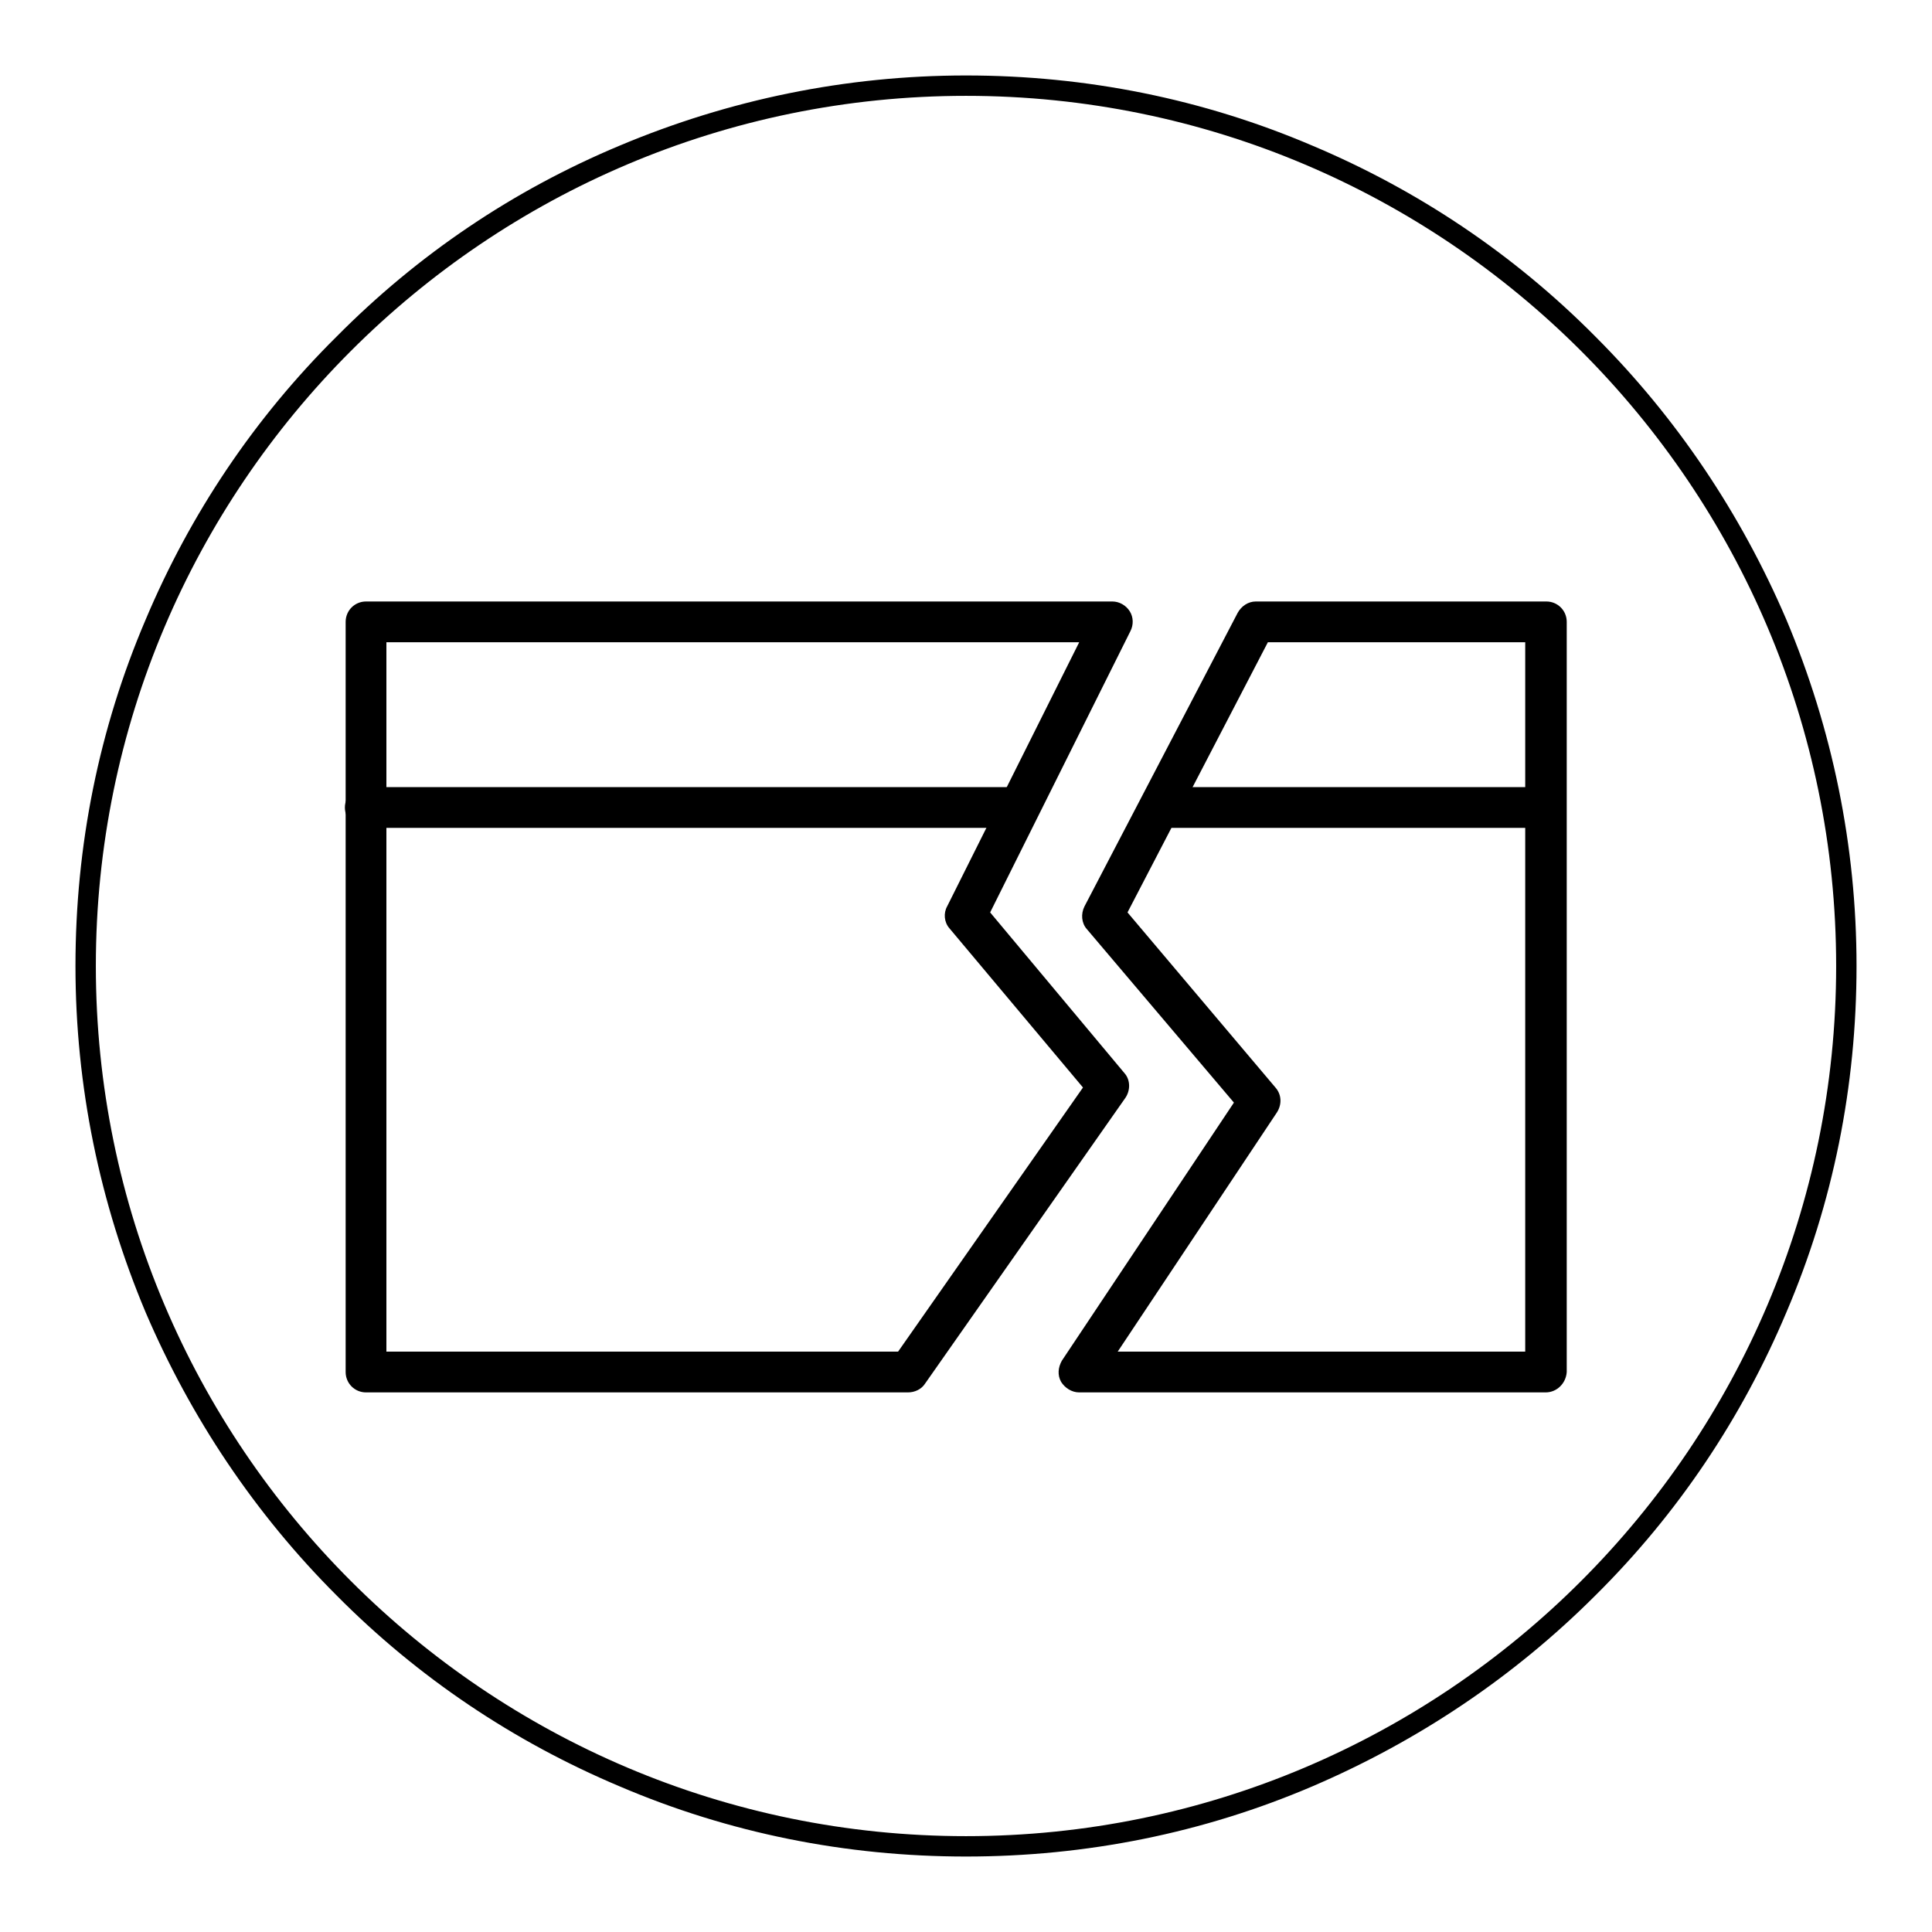 <?xml version="1.0" encoding="utf-8"?>
<!-- Svg Vector Icons : http://www.onlinewebfonts.com/icon -->
<!DOCTYPE svg PUBLIC "-//W3C//DTD SVG 1.1//EN" "http://www.w3.org/Graphics/SVG/1.1/DTD/svg11.dtd">
<svg version="1.1" xmlns="http://www.w3.org/2000/svg" xmlns:xlink="http://www.w3.org/1999/xlink" x="0px" y="0px" viewBox="0 0 256 256" enable-background="new 0 0 256 256" xml:space="preserve">
<g><g><path fill="#000000" d="M120.3,184.5H48.5c-1.5,0-2.7-1.2-2.7-2.7V82.4c0-1.5,1.2-2.7,2.7-2.7h98.9c0.9,0,1.8,0.5,2.3,1.3c0.5,0.8,0.5,1.8,0.1,2.6l-18.6,37.3l17.8,21.3c0.8,0.9,0.8,2.3,0.1,3.3l-26.5,37.8C122.1,184.1,121.2,184.5,120.3,184.5z M51.2,179.1h67.8l24.5-35L125.8,123c-0.7-0.8-0.8-2-0.3-2.9l17.5-35H51.2V179.1L51.2,179.1z"/><path fill="#000000" d="M204.8,184.5H143c-1,0-1.9-0.6-2.4-1.4c-0.5-0.9-0.4-1.9,0.1-2.8l22.8-34.2l-19.5-23c-0.7-0.8-0.8-2-0.3-3L164,81.2c0.5-0.9,1.4-1.5,2.4-1.5h38.5c1.5,0,2.7,1.2,2.7,2.7v99.4C207.5,183.3,206.3,184.5,204.8,184.5z M148.1,179.1h54v-94H168l-18.6,35.8l19.6,23.2c0.8,0.9,0.9,2.2,0.2,3.3L148.1,179.1z"/><path fill="#000000" d="M134.3,109.7H48.4c-1.5,0-2.7-1.2-2.7-2.7c0-1.5,1.2-2.7,2.7-2.7h85.9c1.5,0,2.7,1.2,2.7,2.7C137,108.4,135.8,109.7,134.3,109.7z"/><path fill="#000000" d="M203.6,109.7h-49.2c-1.5,0-2.7-1.2-2.7-2.7c0-1.5,1.2-2.7,2.7-2.7h49.2c1.5,0,2.7,1.2,2.7,2.7C206.3,108.4,205.1,109.7,203.6,109.7z"/><path fill="#000000" d="M128,246c-15.9,0-31.4-3.1-45.9-9.3c-14-5.9-26.7-14.4-37.5-25.3c-10.8-10.8-19.3-23.5-25.3-37.5c-6.1-14.5-9.3-30-9.3-45.9s3.1-31.4,9.3-45.9c5.9-14,14.4-26.7,25.3-37.5C55.4,33.7,68,25.2,82.1,19.3c14.5-6.1,30-9.3,45.9-9.3s31.4,3.1,45.9,9.3c14,5.9,26.7,14.4,37.5,25.3c10.8,10.8,19.3,23.5,25.3,37.5c6.1,14.5,9.3,30,9.3,45.9s-3.1,31.4-9.3,45.9c-5.9,14-14.4,26.7-25.3,37.5c-10.8,10.8-23.5,19.3-37.5,25.3C159.4,242.9,143.9,246,128,246z M128,12.7C64.4,12.7,12.7,64.4,12.7,128c0,63.6,51.7,115.3,115.3,115.3c63.6,0,115.3-51.7,115.3-115.3C243.3,64.4,191.6,12.7,128,12.7z"/></g></g>
</svg>
